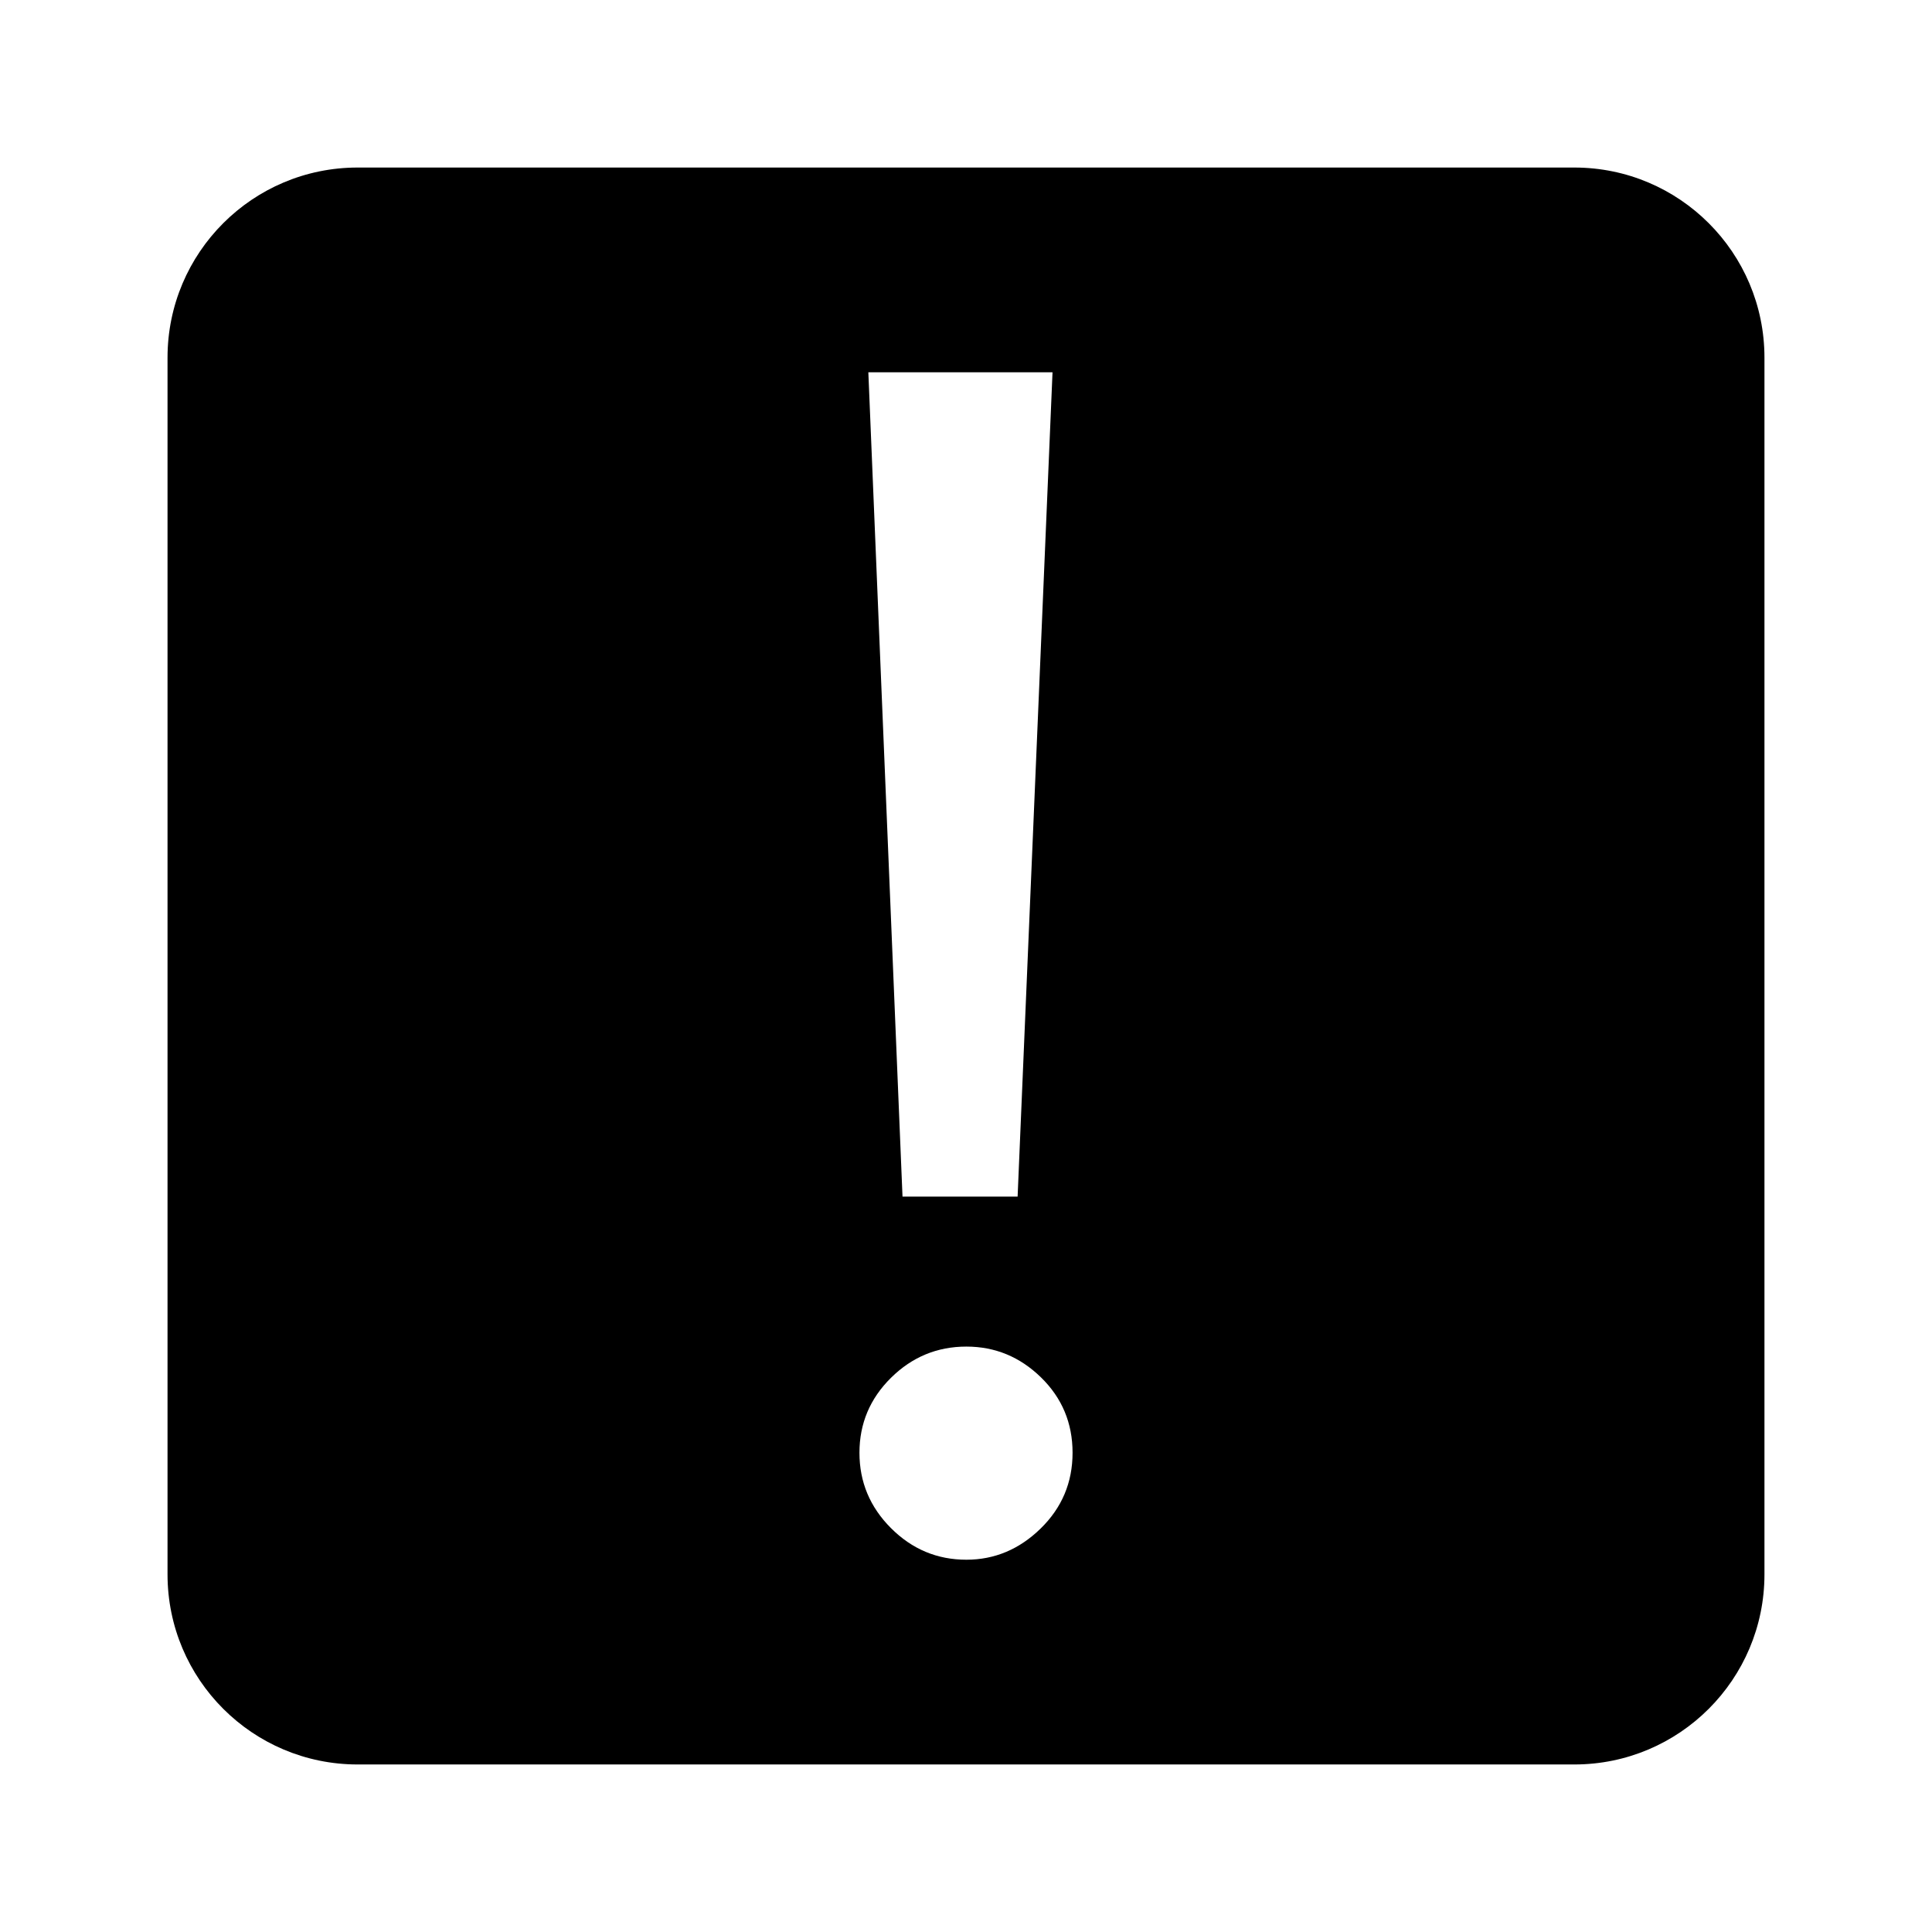 <?xml version="1.0" encoding="UTF-8"?>
<!-- Uploaded to: SVG Repo, www.svgrepo.com, Generator: SVG Repo Mixer Tools -->
<svg fill="#000000" width="800px" height="800px" version="1.1" viewBox="144 144 512 512" xmlns="http://www.w3.org/2000/svg">
 <path d="m561.22 188.4c27.824 0 50.379 22.555 50.379 50.383v322.44c0 27.824-22.555 50.379-50.379 50.379h-322.44c-27.828 0-50.383-22.555-50.383-50.379v-322.44c0-27.828 22.555-50.383 50.383-50.383zm-161.12 312.46c-7.742 0-14.398 2.758-19.973 8.266-5.578 5.512-8.363 12.137-8.363 19.875 0 7.742 2.785 14.398 8.363 19.977 5.574 5.574 12.23 8.363 19.973 8.363 7.477 0 14.039-2.754 19.68-8.266s8.461-12.203 8.461-20.074-2.789-14.527-8.363-19.973c-5.578-5.445-12.168-8.168-19.777-8.168zm22.828-258.2h-48.809l9.055 218.45h30.504z"/>
</svg>